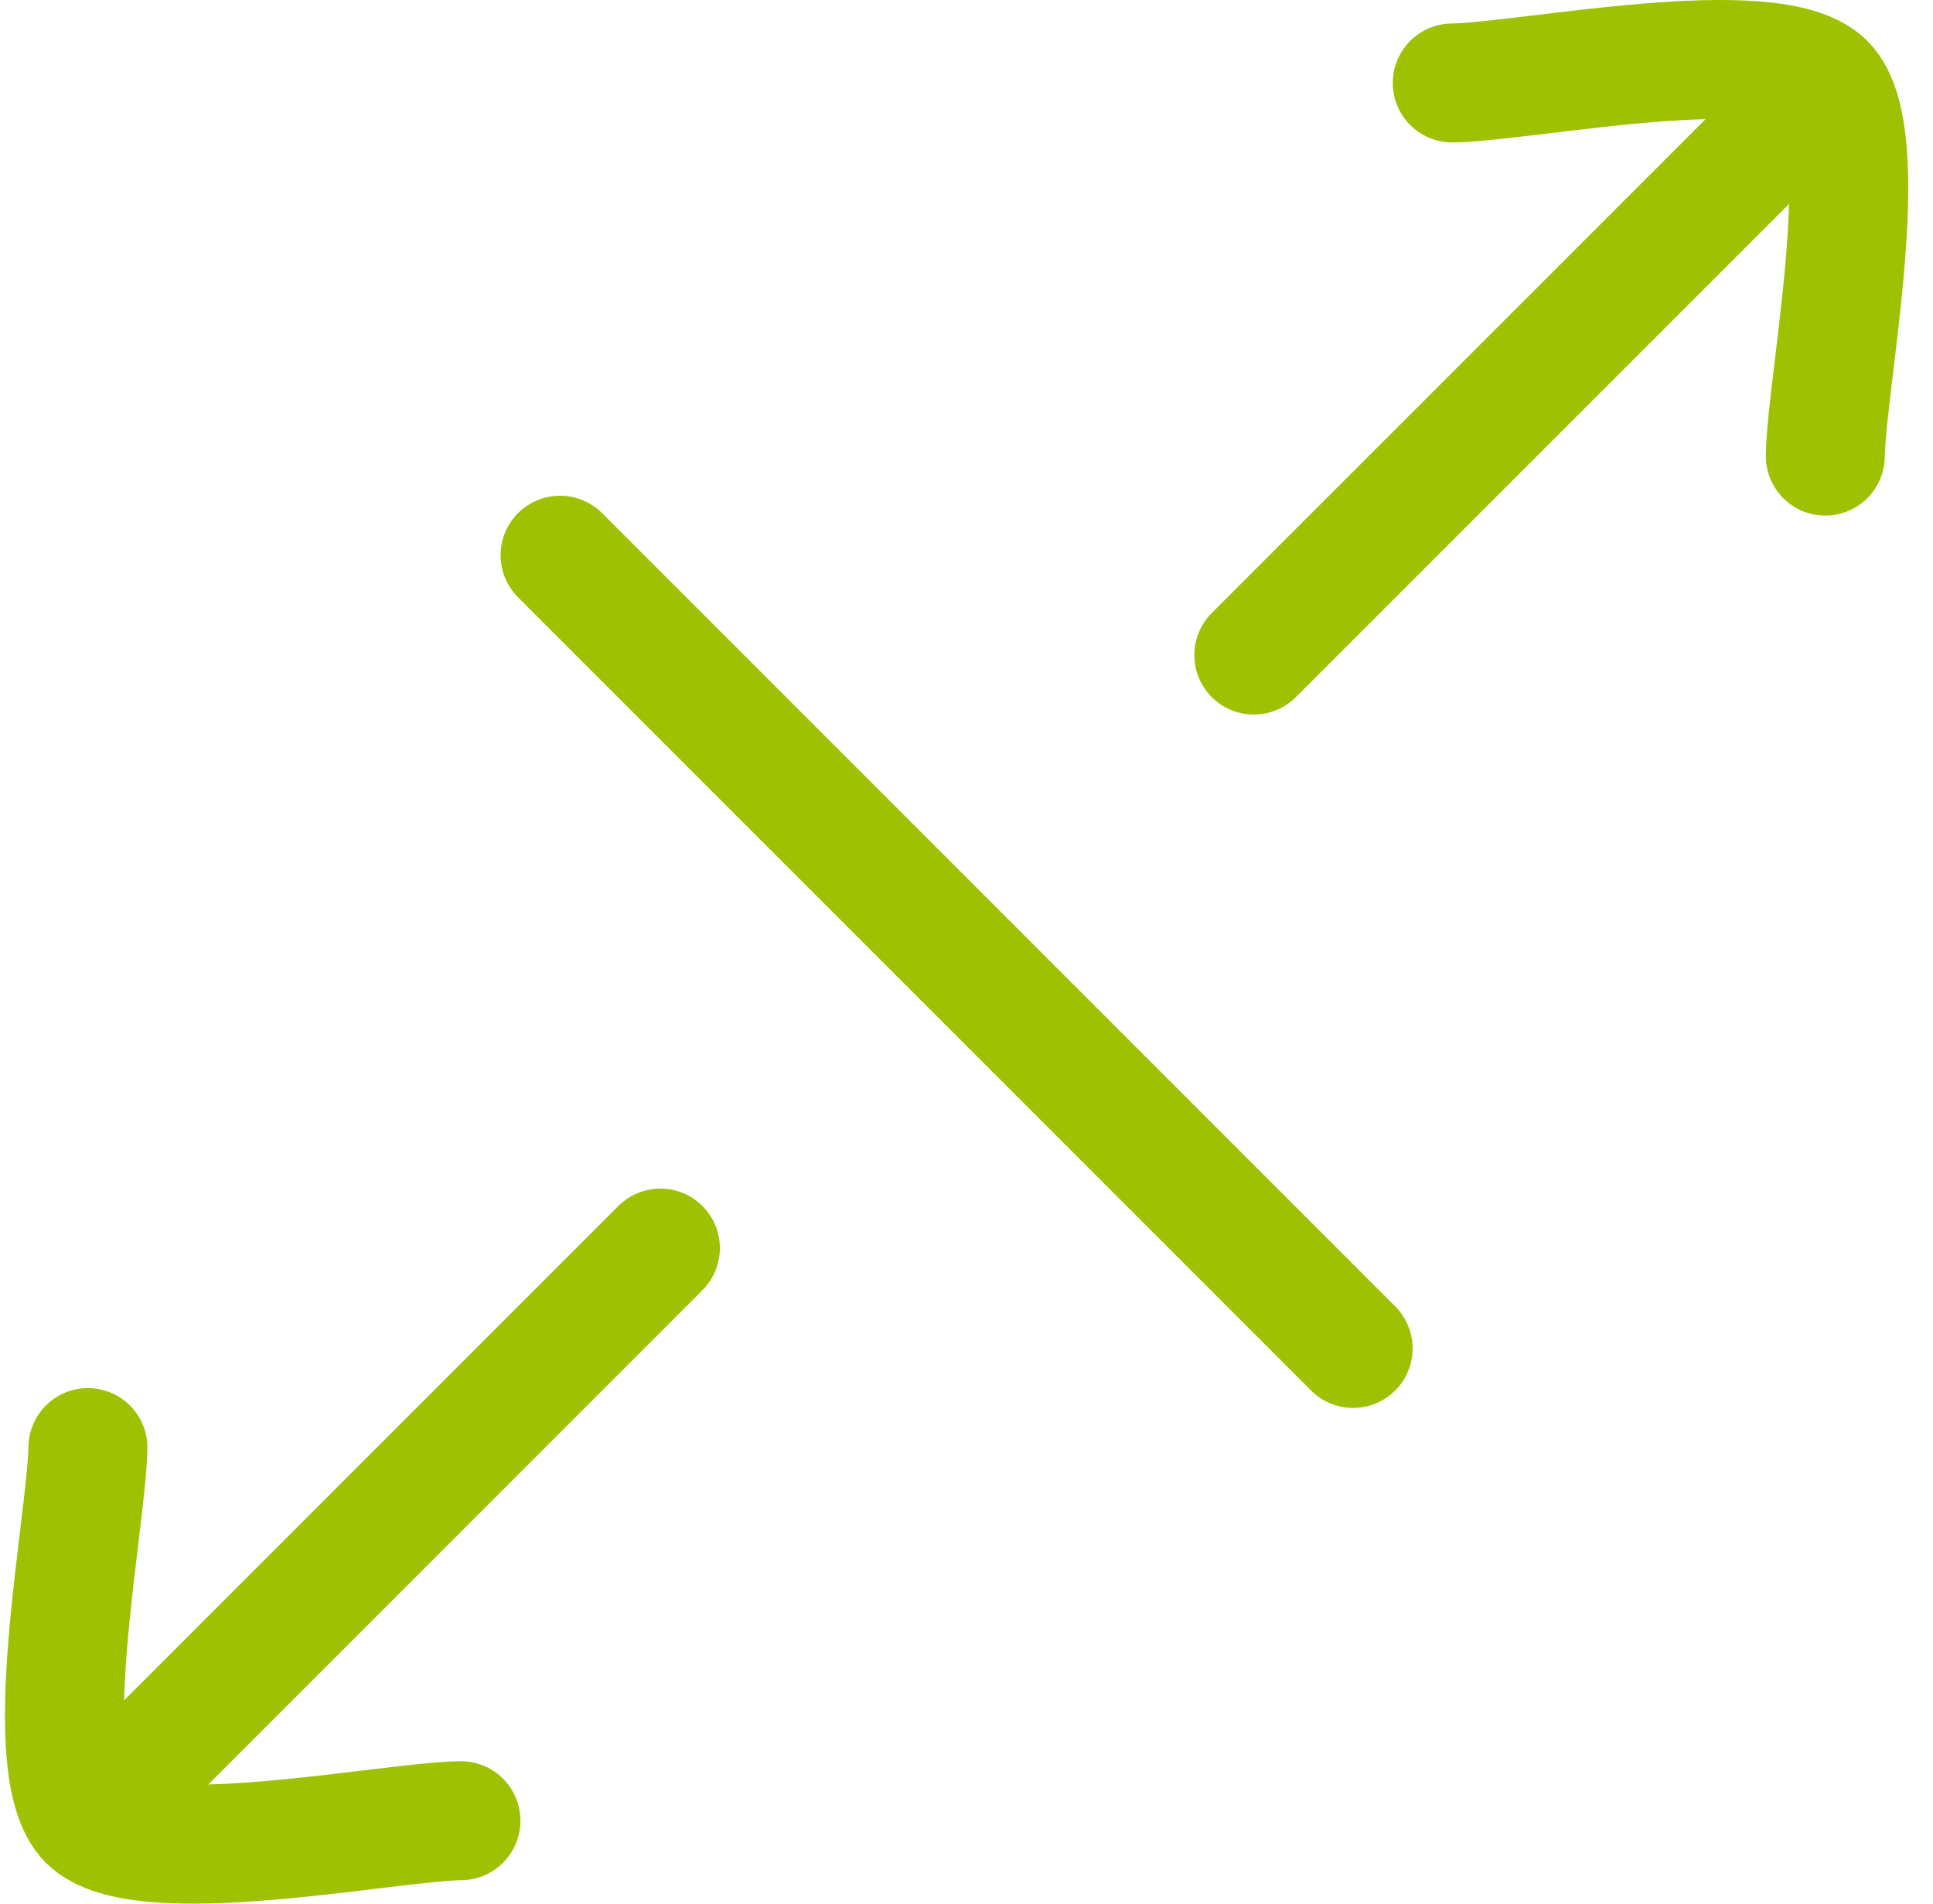 <svg width="65" height="64" viewBox="0 0 65 64" fill="none" xmlns="http://www.w3.org/2000/svg">
<path id="Vector" d="M18.833 18.666L45.501 45.334M48.834 2.789C51.334 2.752 59.621 1.032 61.378 2.789C63.135 4.546 61.415 12.829 61.378 15.333M2.956 48.667C2.919 51.167 1.199 59.454 2.956 61.211C4.713 62.968 12.996 61.248 15.5 61.211M42.161 22.023L60.115 4.072M4.253 59.914L22.207 41.96" stroke="#9EC202" stroke-width="4" stroke-linecap="round" stroke-linejoin="round"/>
</svg>
